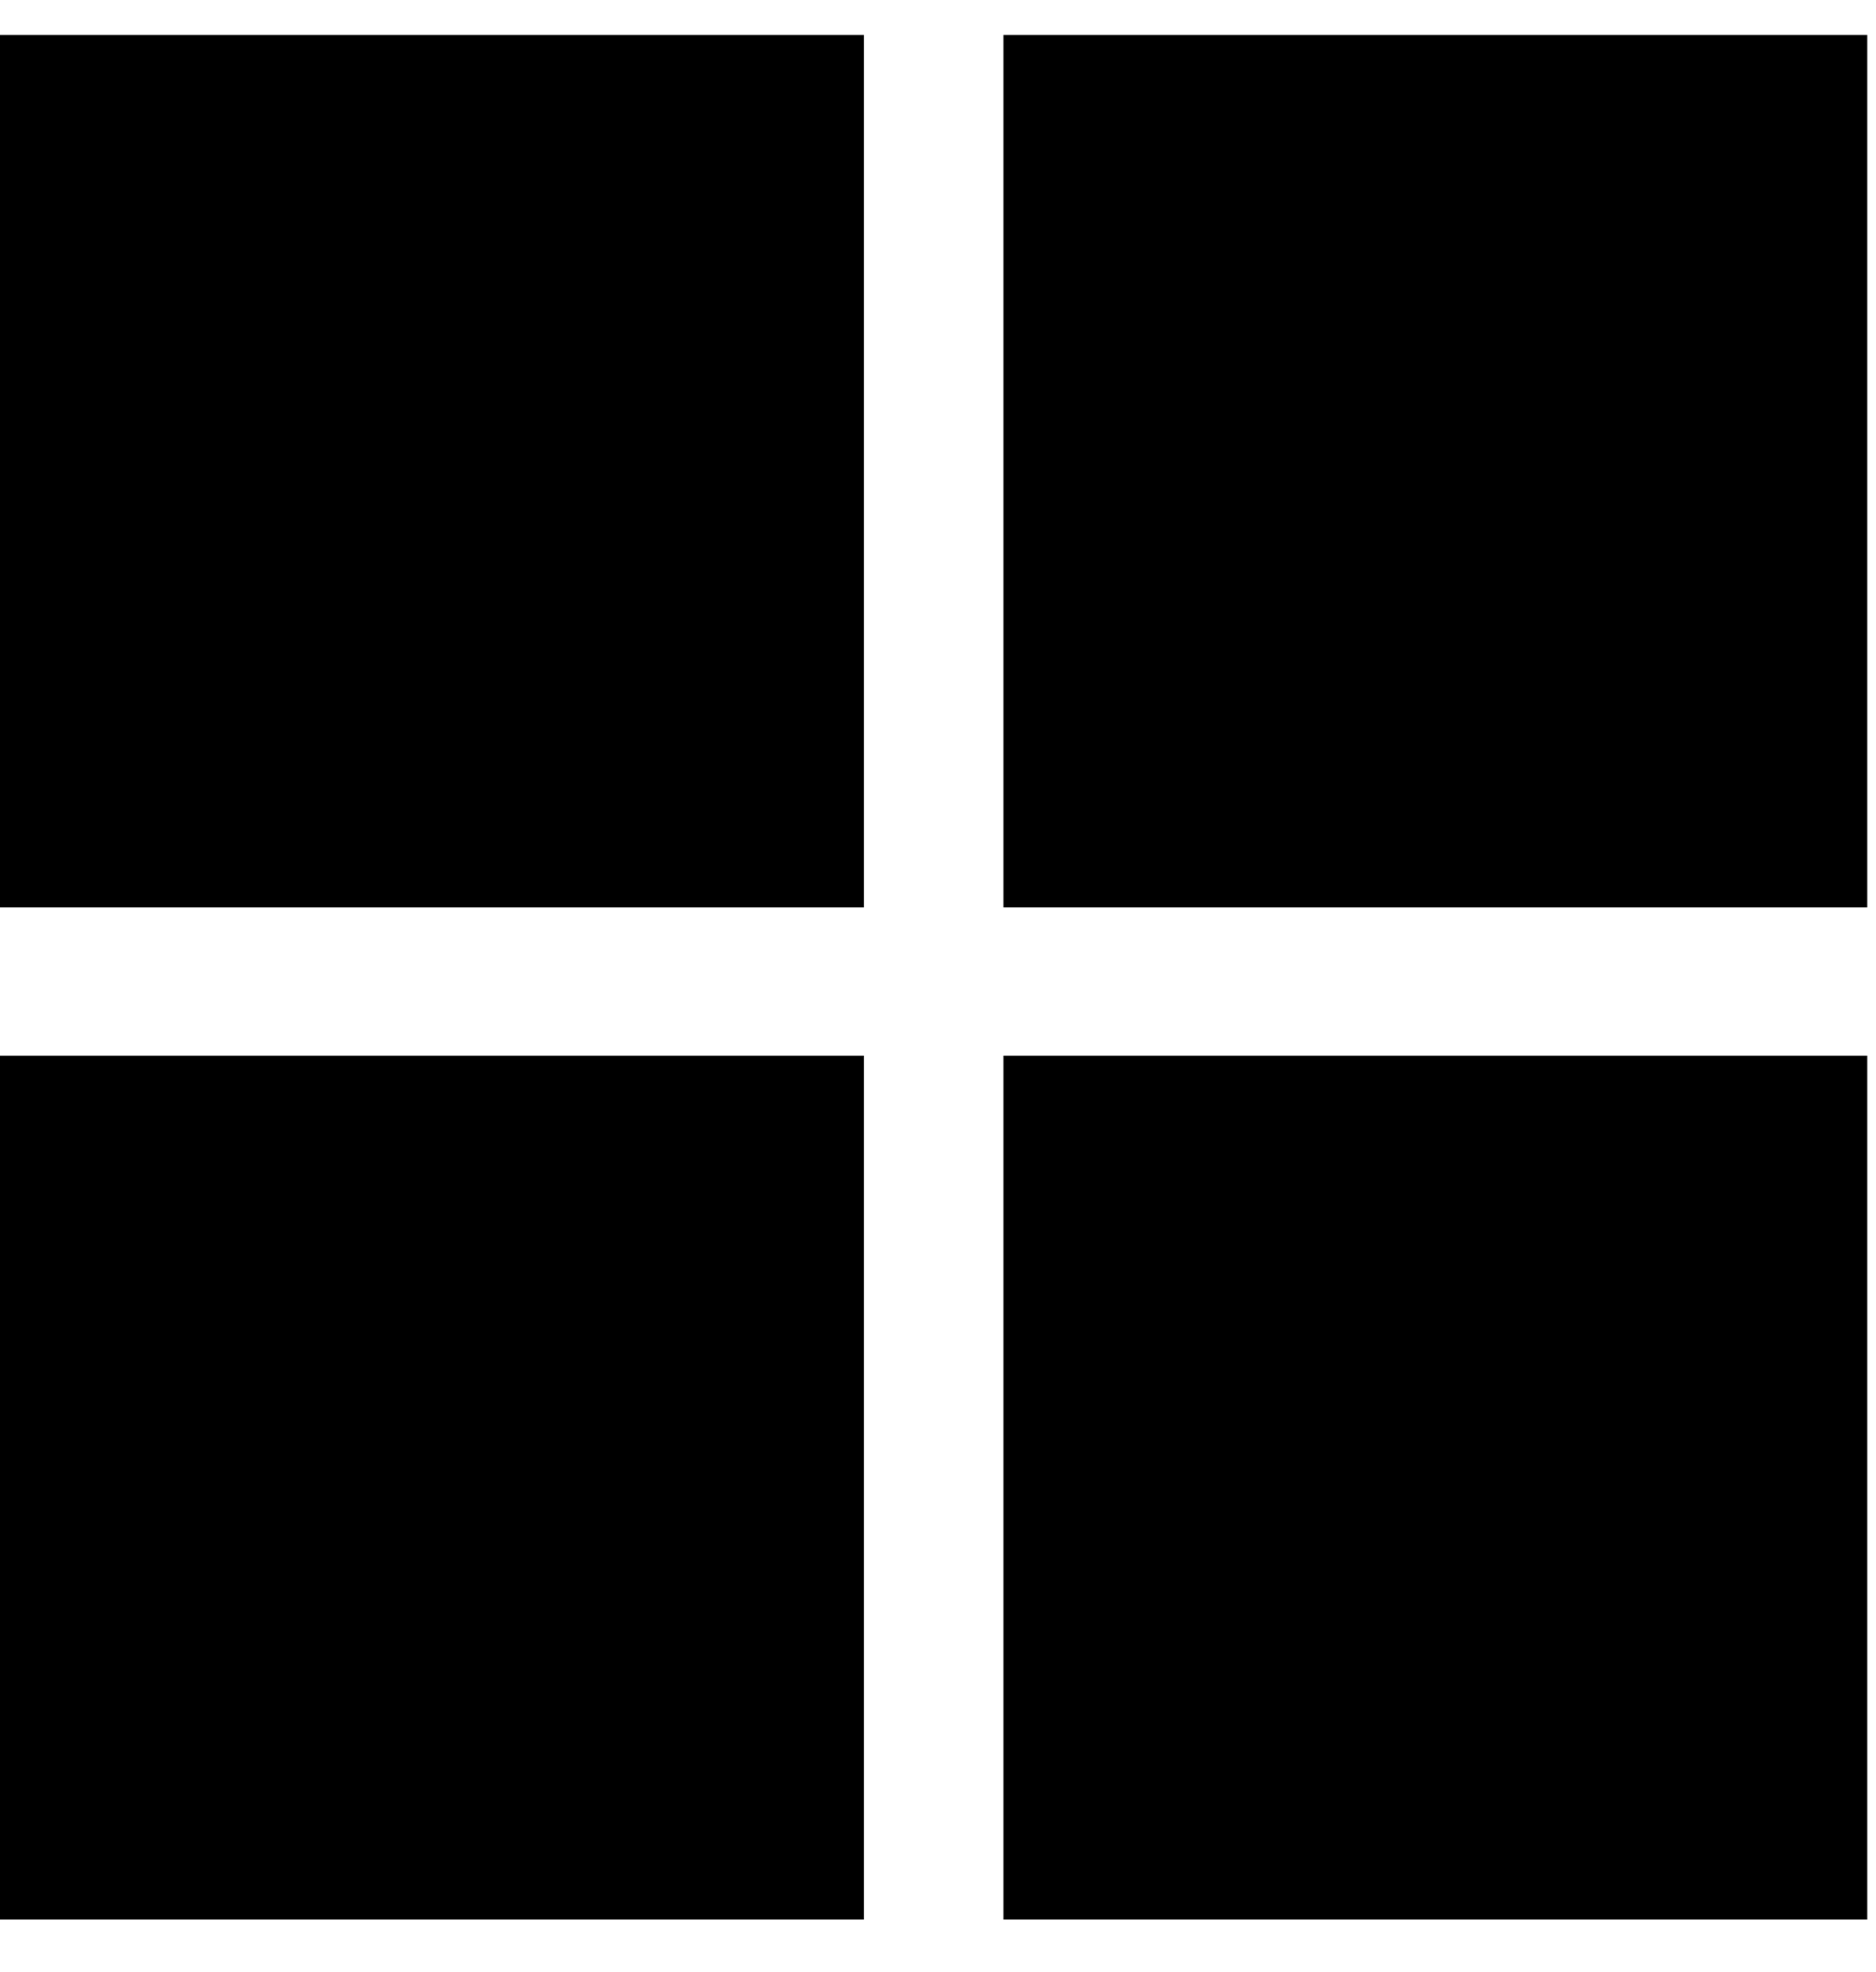 <?xml version="1.0" standalone="no"?>
<!DOCTYPE svg PUBLIC "-//W3C//DTD SVG 20010904//EN"
 "http://www.w3.org/TR/2001/REC-SVG-20010904/DTD/svg10.dtd">
<svg version="1.0" xmlns="http://www.w3.org/2000/svg"
 width="215pt" height="226pt" viewBox="0 0 215 226"
 preserveAspectRatio="xMidYMid meet">

<g transform="translate(0,226) scale(0.1,-0.1)"
fill="#000000" stroke="none">
<path d="M0 1720 l0 -500 495 0 495 0 0 500 0 500 -495 0 -495 0 0 -500z"/>
<path d="M1150 1720 l0 -500 495 0 495 0 0 500 0 500 -495 0 -495 0 0 -500z"/>
<path d="M0 555 l0 -495 495 0 495 0 0 495 0 495 -495 0 -495 0 0 -495z"/>
<path d="M1150 555 l0 -495 495 0 495 0 0 495 0 495 -495 0 -495 0 0 -495z"/>
</g>
</svg>
